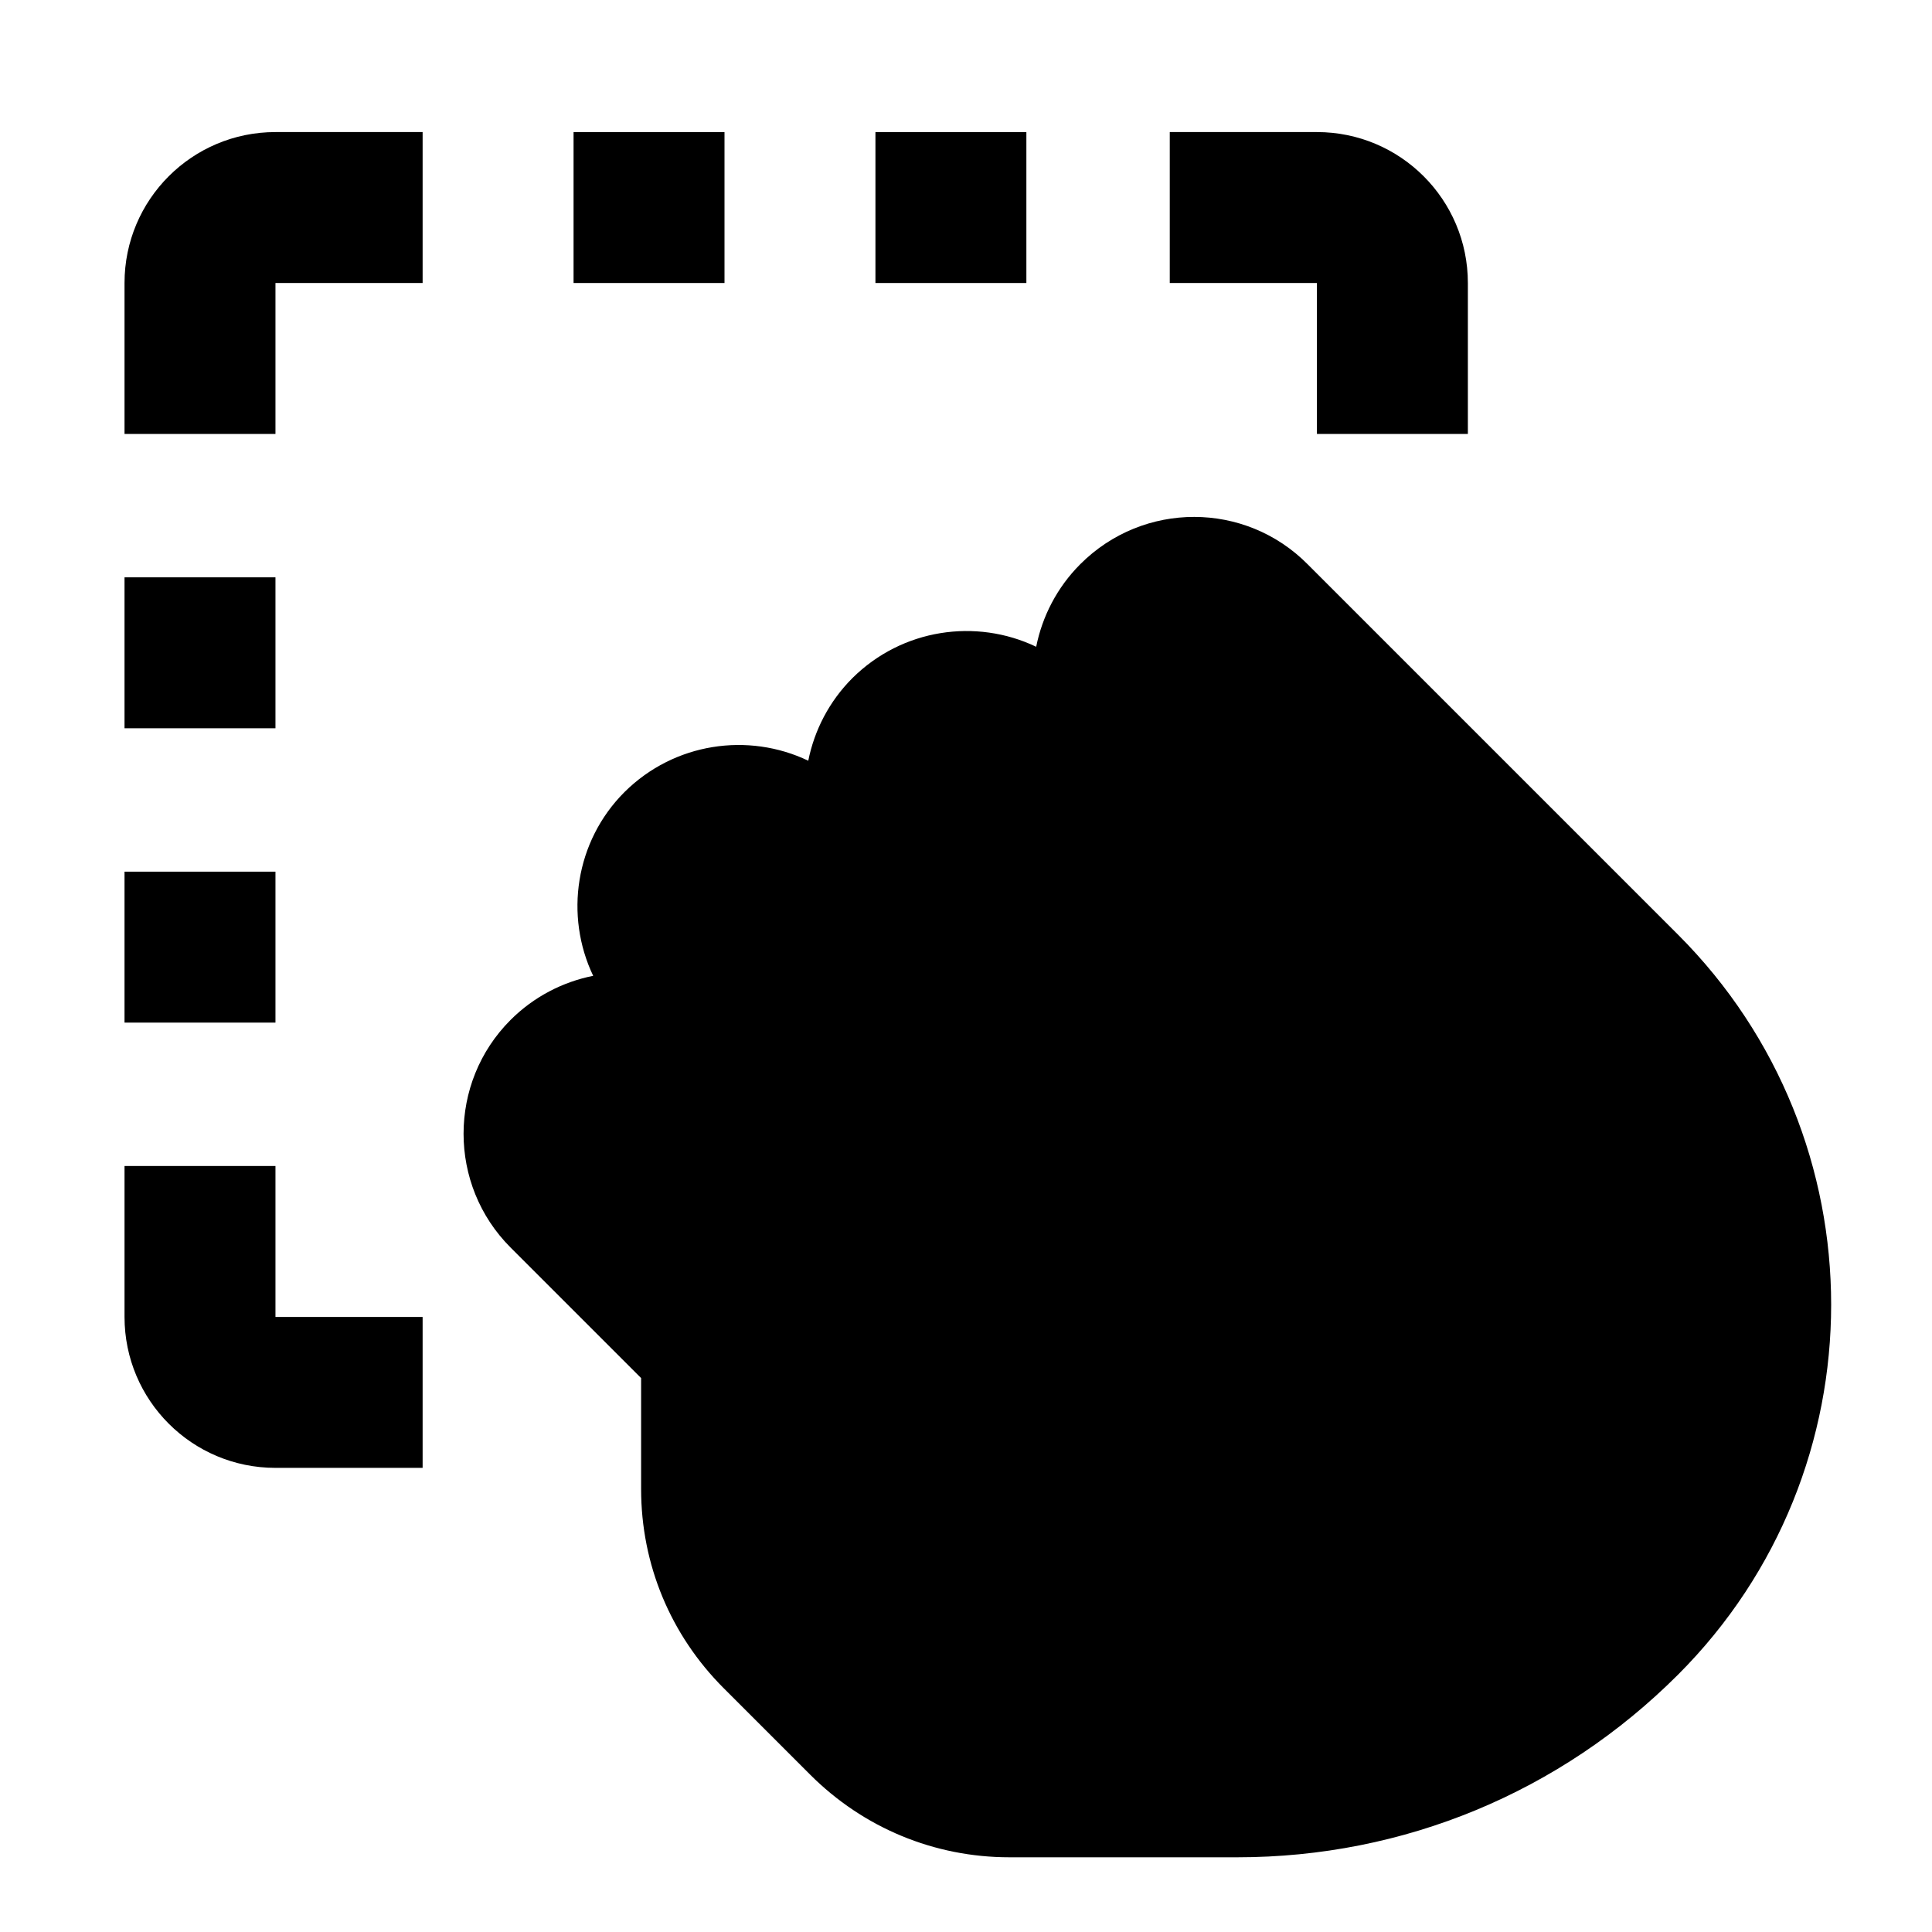 <?xml version="1.0" encoding="utf-8"?>
<!-- Generator: Adobe Illustrator 24.3.0, SVG Export Plug-In . SVG Version: 6.00 Build 0)  -->
<svg version="1.1" id="Layer_1" xmlns="http://www.w3.org/2000/svg" xmlns:xlink="http://www.w3.org/1999/xlink" x="0px" y="0px"
	 viewBox="0 0 512 512" style="enable-background:new 0 0 512 512;" xml:space="preserve">
<path d="M73,115H33V75c0-22.1,17.9-40,40-40h39v40H73V115z"/>
<rect x="232" y="35" width="40" height="40"/>
<rect x="152" y="35" width="40" height="40"/>
<path d="M33,349v-40h40v40h39v40H73C50.9,389,33,371.1,33,349z"/>
<rect x="33" y="231" width="40" height="40"/>
<rect x="33" y="153" width="40" height="40"/>
<path d="M349,75h-39V35h39c22.1,0,40,17.9,40,40v40h-40V75z"/>
<g>
	<g>
		<path d="M286.3,149.5c-6.2,6.2-10.1,13.9-11.7,21.9c-15.9-7.6-35.5-4.8-48.7,8.3c-6.2,6.2-10.1,13.9-11.7,21.9
			c-15.9-7.6-35.5-4.8-48.7,8.3c-13.1,13.1-15.9,32.8-8.3,48.7c-8,1.6-15.7,5.5-21.9,11.7c-16.6,16.6-16.6,43.7,0,60.3l34.6,34.6
			l0,29.4c0,20,7.8,38.7,21.9,52.8l22.9,22.9c14.1,14.1,32.9,21.9,52.8,21.9l60.4,0c44.1,0,85.6-17.2,116.8-48.4
			c54.1-54.1,54.1-142,0-196.1l-98.1-98.1C330,132.8,303,132.8,286.3,149.5z"/>
		<path d="M429.6,262.6c45.8,45.8,45.7,120.2,0,165.9c-27.2,27.2-63.3,42.1-101.7,42.1l-60.4,0c-14.3,0-27.7-5.6-37.7-15.6
			L207,432.2c-10.1-10.1-15.6-23.5-15.6-37.7l0-8.1l12,12c4.2,4.2,10.9,4.2,15.1,0c4.2-4.2,4.2-10.9,0-15.1l-30.2-30.2c0,0,0,0,0,0
			l-37.7-37.7c-8.3-8.3-8.3-21.8,0-30.2c8.3-8.3,21.9-8.3,30.2,0l22.6,22.6c4.2,4.2,10.9,4.2,15.1,0c4.2-4.2,4.2-10.9,0-15.1
			l-37.7-37.7c-8.3-8.3-8.3-21.8,0-30.2s21.9-8.3,30.2,0l37.7,37.7c4.2,4.2,10.9,4.2,15.1,0s4.2-10.9,0-15.1l-22.6-22.6
			c-8.3-8.3-8.3-21.8,0-30.2s21.9-8.3,30.2,0l22.6,22.6c4.2,4.2,10.9,4.2,15.1,0c4.2-4.2,4.2-10.9,0-15.1l-7.5-7.5
			c-8.3-8.3-8.3-21.8,0-30.2c8.3-8.3,21.9-8.3,30.2,0L429.6,262.6z"/>
	</g>
</g>
</svg>
